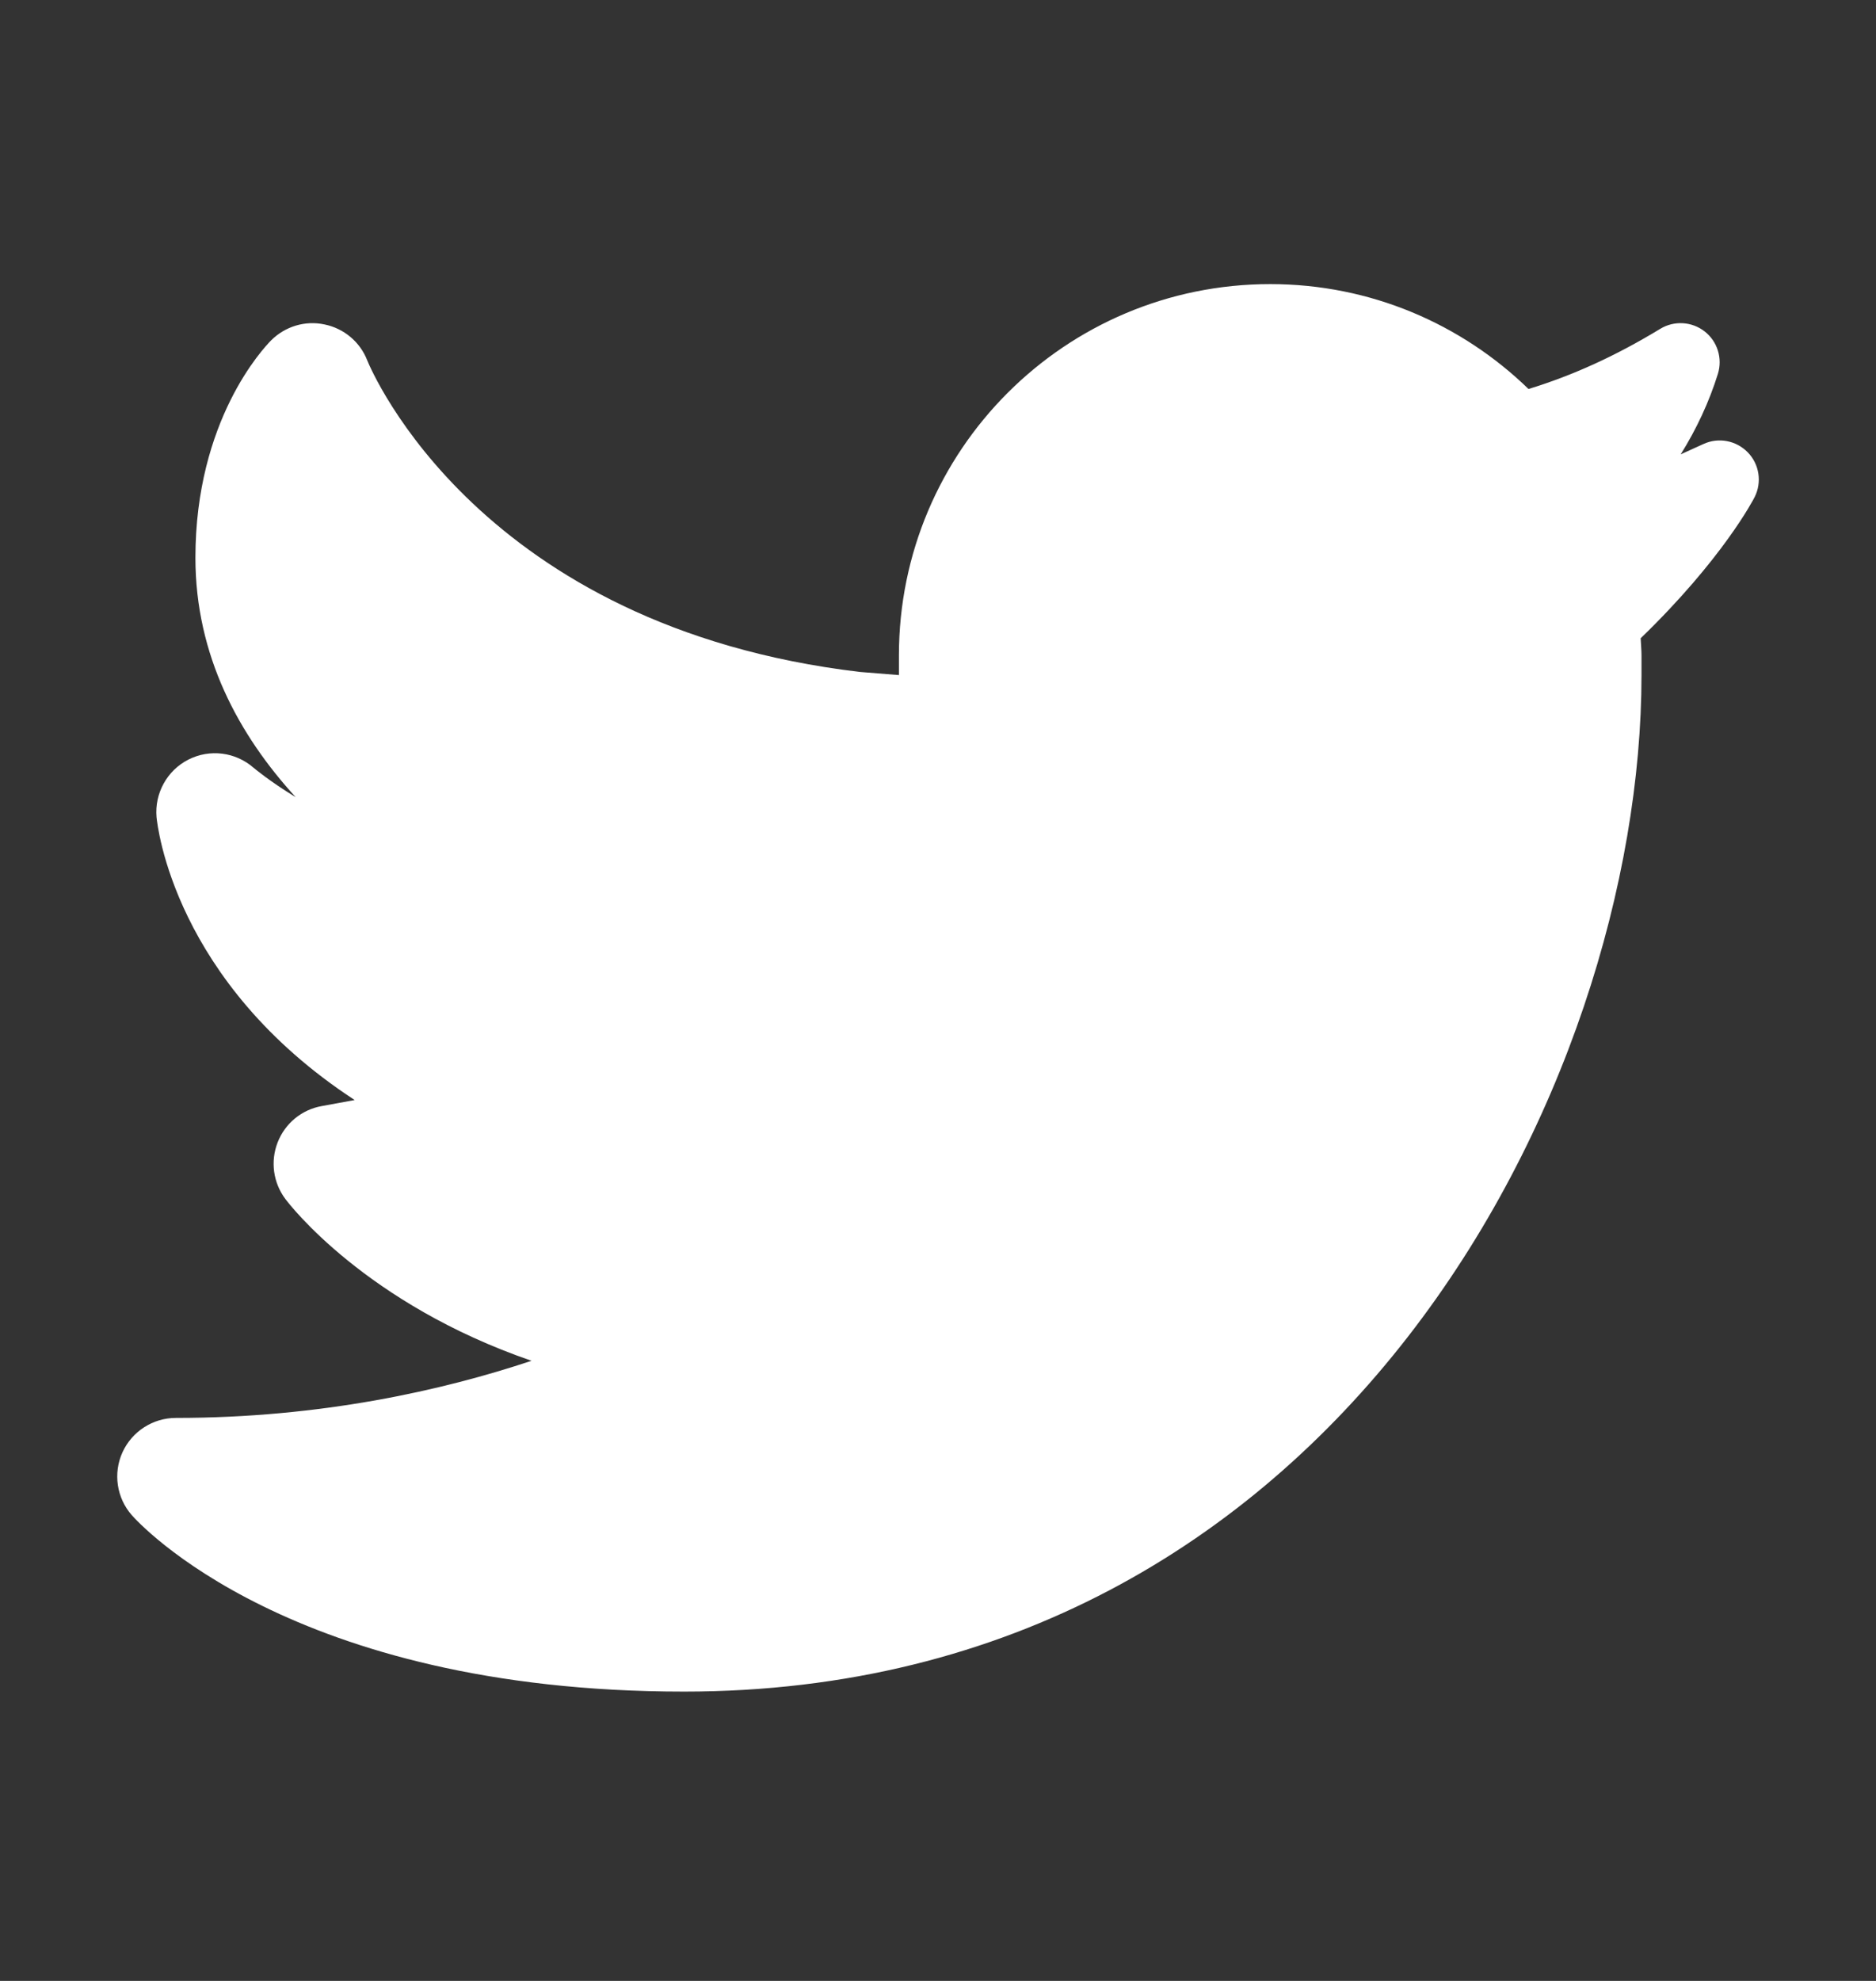 <?xml version="1.0" encoding="UTF-8"?>
<svg xmlns="http://www.w3.org/2000/svg" width="18" height="19" viewBox="0 0 18 19" fill="none">
  <rect x="0" y="0" width="18" height="19" fill="#333333" stroke="none"/>
  <path d="M16.77 4.339C16.659 4.225 16.489 4.192 16.344 4.259L16.282 4.287C16.23 4.311 16.178 4.335 16.126 4.358C16.278 4.115 16.399 3.855 16.483 3.586C16.529 3.437 16.479 3.275 16.356 3.179C16.233 3.083 16.063 3.073 15.93 3.154C15.502 3.414 15.091 3.601 14.666 3.731C14.025 3.109 13.152 2.725 12.188 2.725C10.22 2.725 8.625 4.319 8.625 6.287C8.625 6.289 8.625 6.363 8.625 6.475L8.251 6.445C4.604 6.013 3.566 3.561 3.523 3.455C3.454 3.279 3.3 3.15 3.114 3.112C2.929 3.072 2.737 3.13 2.602 3.264C2.528 3.339 1.875 4.03 1.875 5.35C1.875 6.29 2.294 7.053 2.837 7.646C2.584 7.492 2.437 7.367 2.433 7.364C2.26 7.213 2.013 7.181 1.807 7.286C1.603 7.39 1.482 7.609 1.502 7.838C1.51 7.917 1.669 9.418 3.403 10.551L3.087 10.609C2.895 10.643 2.735 10.775 2.664 10.957C2.593 11.139 2.621 11.344 2.738 11.5C2.777 11.553 3.509 12.505 5.1 13.052C4.25 13.335 3.083 13.6 1.688 13.6C1.467 13.6 1.267 13.729 1.175 13.93C1.084 14.131 1.119 14.367 1.264 14.532C1.325 14.602 2.788 16.225 6.563 16.225C12.83 16.225 15.75 10.406 15.75 6.475V6.287C15.75 6.232 15.744 6.177 15.742 6.122C16.526 5.364 16.822 4.795 16.836 4.767C16.907 4.625 16.881 4.453 16.77 4.339Z" fill="white"></path>
</svg>
